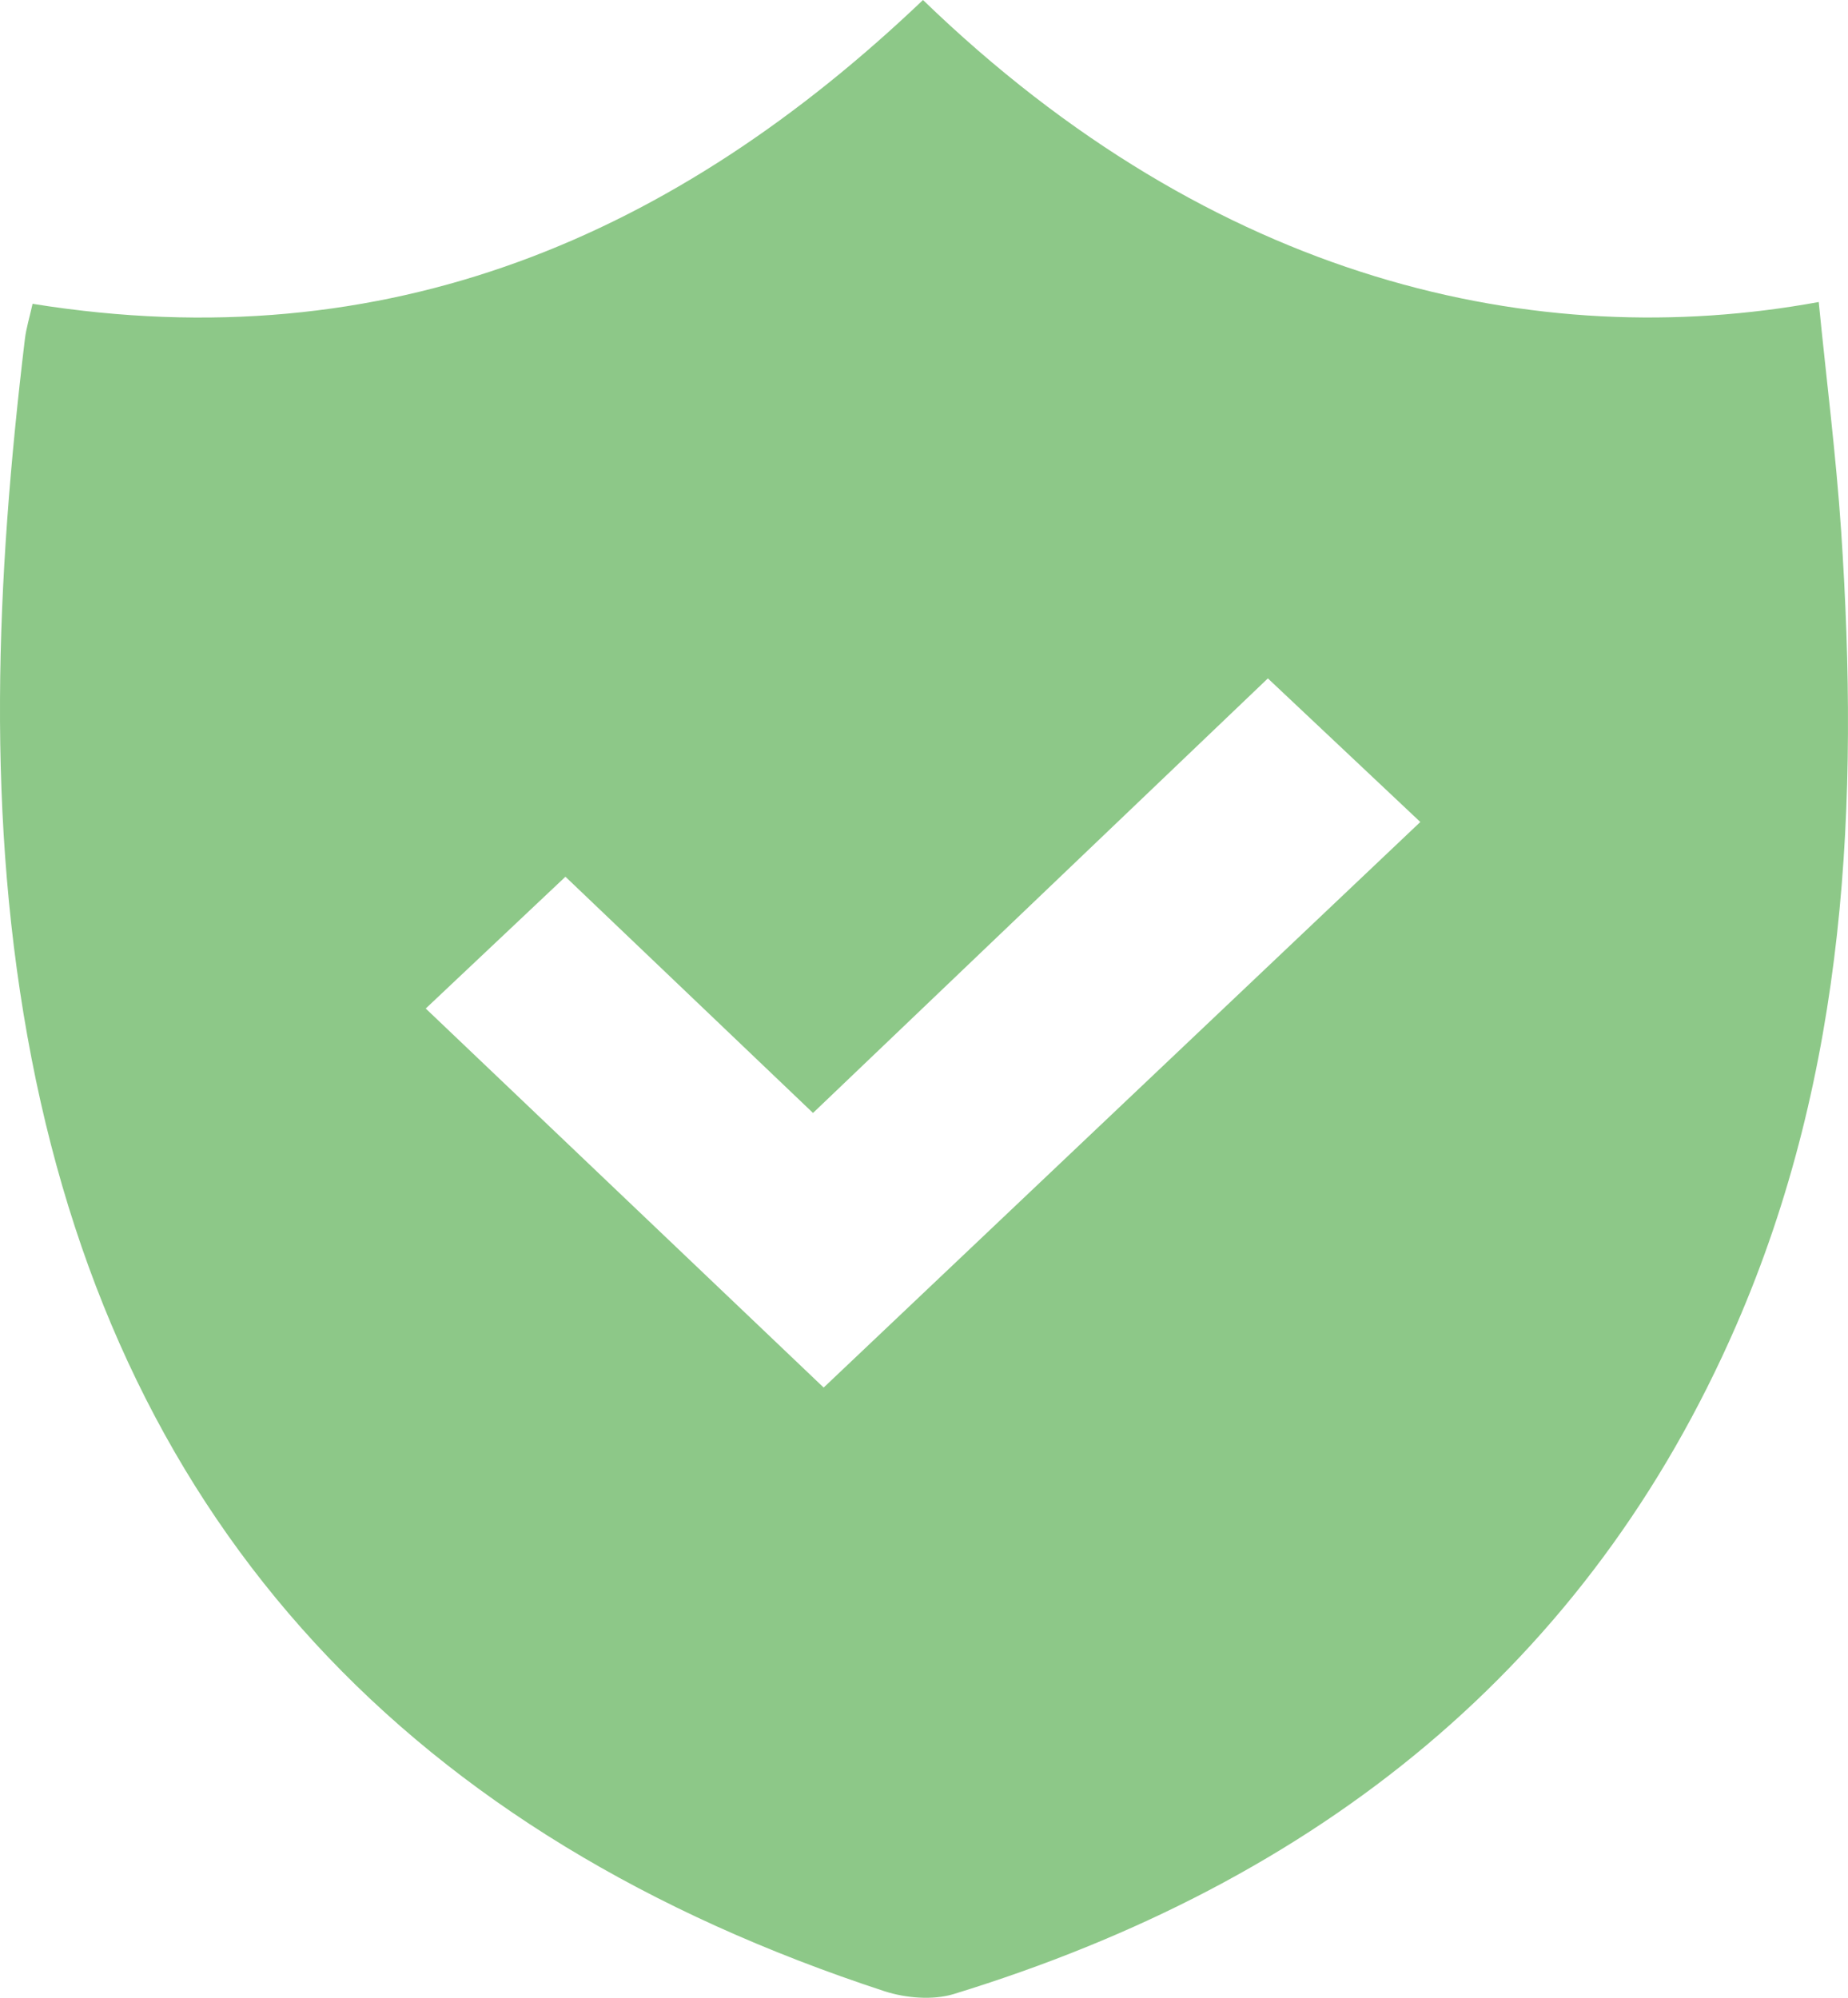 <svg width="37" height="40" viewBox="0 0 37 40" fill="none" xmlns="http://www.w3.org/2000/svg">
<path d="M36.863 10.634C36.76 9.105 36.565 7.583 36.414 6.047C30.782 7.079 24.323 5.654 18.48 0C13.533 4.716 7.785 7.23 0.652 6.083C0.594 6.348 0.525 6.567 0.498 6.791C-0.078 11.597 -0.298 16.403 0.632 21.195C2.459 30.601 8.237 36.766 17.713 39.87C18.136 40.007 18.681 40.052 19.096 39.925C26.415 37.68 31.805 33.336 34.762 26.537C36.977 21.443 37.226 16.059 36.863 10.634ZM16.491 27.782C13.802 25.219 11.13 22.674 8.524 20.193C9.446 19.323 10.395 18.426 11.321 17.554C12.894 19.054 14.601 20.683 16.278 22.284C19.441 19.263 22.459 16.379 25.385 13.583C26.524 14.657 27.489 15.564 28.437 16.458C24.547 20.145 20.536 23.948 16.491 27.782Z" fill="#8DC888"/>
</svg>
